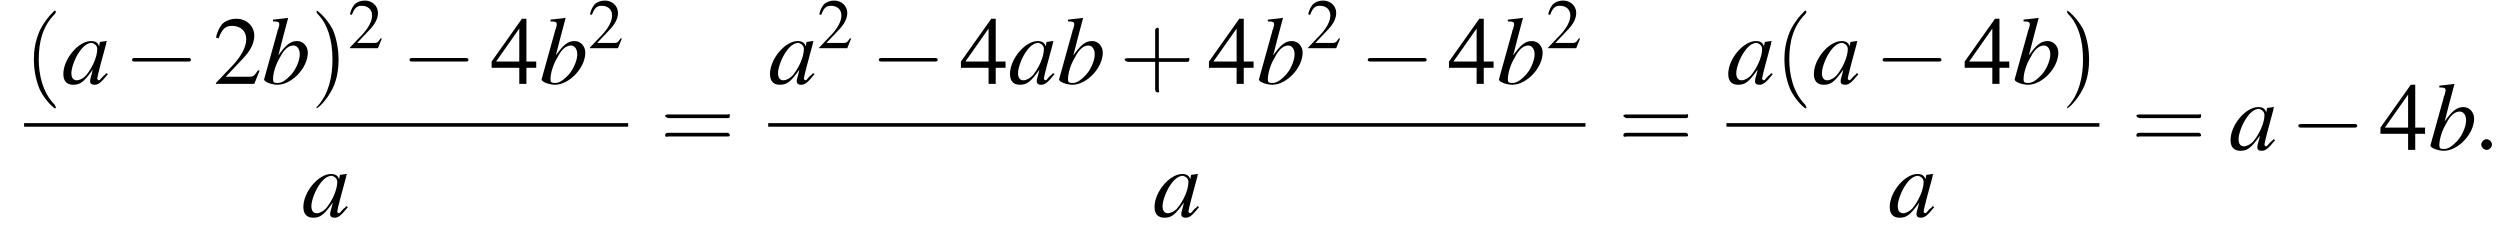 <?xml version='1.0' encoding='UTF-8'?>
<!---8.4-->
<svg height='25.3pt' version='1.1' viewBox='96.5 80.6 280.2 25.3' width='280.2pt' xmlns='http://www.w3.org/2000/svg' xmlns:xlink='http://www.w3.org/1999/xlink'>
<defs>
<path d='M7.2 -2.5C7.3 -2.5 7.5 -2.5 7.5 -2.7S7.3 -2.9 7.2 -2.9H1.3C1.1 -2.9 0.9 -2.9 0.9 -2.7S1.1 -2.5 1.3 -2.5H7.2Z' id='g1-0'/>
<path d='M5.2 -1.5L5 -1.5C4.6 -0.9 4.5 -0.8 4 -0.8H1.4L3.2 -2.7C4.2 -3.7 4.6 -4.6 4.6 -5.4C4.6 -6.5 3.7 -7.3 2.6 -7.3C2 -7.3 1.4 -7.1 1 -6.7C0.7 -6.3 0.5 -6 0.3 -5.2L0.6 -5.1C1 -6.2 1.4 -6.5 2.1 -6.5C3.1 -6.5 3.7 -5.9 3.7 -5C3.7 -4.2 3.2 -3.2 2.3 -2.2L0.3 -0.1V0H4.6L5.2 -1.5Z' id='g3-50'/>
<path d='M5.1 -2.5H4V-7.3H3.5L0.1 -2.5V-1.8H3.2V0H4V-1.8H5.1V-2.5ZM3.2 -2.5H0.6L3.2 -6.2V-2.5Z' id='g3-52'/>
<path d='M2.1 -0.6C2.1 -0.9 1.8 -1.2 1.5 -1.2S0.9 -0.9 0.9 -0.6S1.2 0 1.5 0S2.1 -0.3 2.1 -0.6Z' id='g7-58'/>
<path d='M5 -1.2C4.9 -1 4.8 -1 4.7 -0.9C4.4 -0.6 4.3 -0.4 4.2 -0.4C4.1 -0.4 4 -0.5 4 -0.6C4 -0.8 4.5 -2.7 5 -4.5C5 -4.6 5 -4.7 5.1 -4.8L5 -4.8L4.3 -4.7L4.3 -4.7L4.2 -4.2C4.1 -4.6 3.8 -4.8 3.3 -4.8C1.9 -4.8 0.2 -2.8 0.2 -1.1C0.2 -0.3 0.6 0.1 1.3 0.1C2.1 0.1 2.5 -0.2 3.5 -1.6C3.3 -0.7 3.2 -0.6 3.2 -0.3C3.2 0 3.4 0.1 3.7 0.1C4.1 0.1 4.4 -0.1 5.2 -1.1L5 -1.2ZM3.4 -4.6C3.7 -4.5 4 -4.3 4 -3.9C4 -3 3.4 -1.7 2.7 -0.9C2.4 -0.6 2 -0.4 1.7 -0.4C1.3 -0.4 1.1 -0.7 1.1 -1.2C1.1 -1.8 1.5 -2.9 2 -3.6C2.4 -4.2 2.9 -4.6 3.4 -4.6Z' id='g8-97'/>
<path d='M1.2 -7C1.8 -7 1.9 -6.9 1.9 -6.7C1.9 -6.6 1.9 -6.5 1.8 -6.2C1.8 -6.2 1.8 -6.1 1.7 -6L1.7 -5.9L0.2 -0.5V-0.5C0.2 -0.2 1.1 0.1 1.7 0.1C3.3 0.1 5.1 -1.8 5.1 -3.5C5.1 -4.2 4.6 -4.8 3.9 -4.8C3.1 -4.8 2.6 -4.3 1.8 -3.2C2.3 -5.2 2.4 -5.5 2.9 -7.4L2.9 -7.4C2.3 -7.3 1.9 -7.3 1.2 -7.2V-7ZM3.5 -4.3C3.9 -4.3 4.2 -3.9 4.2 -3.3C4.2 -2.6 3.7 -1.4 3 -0.8C2.6 -0.4 2.2 -0.1 1.7 -0.1C1.3 -0.1 1.2 -0.2 1.2 -0.5C1.2 -1.2 1.5 -2.2 2 -3C2.4 -3.8 2.9 -4.3 3.5 -4.3Z' id='g8-98'/>
<path d='M2.6 1.9C2.6 1.9 2.6 1.9 2.5 1.7C1.5 0.7 1.2 -0.8 1.2 -2C1.2 -3.4 1.5 -4.7 2.5 -5.7C2.6 -5.8 2.6 -5.9 2.6 -5.9C2.6 -5.9 2.6 -6 2.5 -6C2.5 -6 1.8 -5.4 1.3 -4.4C0.9 -3.5 0.8 -2.7 0.8 -2C0.8 -1.4 0.9 -0.4 1.3 0.5C1.8 1.5 2.5 2 2.5 2C2.6 2 2.6 2 2.6 1.9Z' id='g12-40'/>
<path d='M2.3 -2C2.3 -2.6 2.2 -3.6 1.8 -4.5C1.3 -5.4 0.6 -6 0.5 -6C0.5 -6 0.5 -5.9 0.5 -5.9C0.5 -5.9 0.5 -5.8 0.6 -5.7C1.4 -4.9 1.8 -3.6 1.8 -2C1.8 -0.6 1.5 0.8 0.6 1.8C0.5 1.9 0.5 1.9 0.5 1.9C0.5 2 0.5 2 0.5 2C0.6 2 1.3 1.4 1.8 0.4C2.2 -0.4 2.3 -1.3 2.3 -2Z' id='g12-41'/>
<path d='M3.2 -1.8H5.5C5.6 -1.8 5.7 -1.8 5.7 -2S5.6 -2.1 5.5 -2.1H3.2V-4.4C3.2 -4.5 3.2 -4.6 3.1 -4.6S2.9 -4.5 2.9 -4.4V-2.1H0.7C0.6 -2.1 0.4 -2.1 0.4 -2S0.6 -1.8 0.7 -1.8H2.9V0.4C2.9 0.5 2.9 0.7 3.1 0.7S3.2 0.5 3.2 0.4V-1.8Z' id='g12-43'/>
<path d='M5.5 -2.6C5.6 -2.6 5.7 -2.6 5.7 -2.8S5.6 -2.9 5.5 -2.9H0.7C0.6 -2.9 0.4 -2.9 0.4 -2.8S0.6 -2.6 0.7 -2.6H5.5ZM5.5 -1.1C5.6 -1.1 5.7 -1.1 5.7 -1.2S5.6 -1.4 5.5 -1.4H0.7C0.6 -1.4 0.4 -1.4 0.4 -1.2S0.6 -1.1 0.7 -1.1H5.5Z' id='g12-61'/>
<use id='g11-50' transform='scale(0.731)' xlink:href='#g3-50'/>
<use id='g15-50' xlink:href='#g3-50'/>
<use id='g15-52' xlink:href='#g3-52'/>
<use id='g16-40' transform='scale(1.369)' xlink:href='#g12-40'/>
<use id='g16-41' transform='scale(1.369)' xlink:href='#g12-41'/>
<use id='g16-43' transform='scale(1.369)' xlink:href='#g12-43'/>
<use id='g16-61' transform='scale(1.369)' xlink:href='#g12-61'/>
</defs>
<g id='page1'>

<use x='99.2' xlink:href='#g16-40' y='90'/>
<use x='103.4' xlink:href='#g8-97' y='90'/>
<use x='110.4' xlink:href='#g1-0' y='90'/>
<use x='120.4' xlink:href='#g15-50' y='90'/>
<use x='125.9' xlink:href='#g8-98' y='90'/>
<use x='131.3' xlink:href='#g16-41' y='90'/>
<use x='135.5' xlink:href='#g11-50' y='86'/>
<use x='141.5' xlink:href='#g1-0' y='90'/>
<use x='151.5' xlink:href='#g15-52' y='90'/>
<use x='157' xlink:href='#g8-98' y='90'/>
<use x='162.4' xlink:href='#g11-50' y='86'/>
<rect height='0.4' width='67.7' x='99.2' y='94.4'/>
<use x='130.3' xlink:href='#g8-97' y='104.9'/>
<use x='170.5' xlink:href='#g16-61' y='97.4'/>
<use x='182.6' xlink:href='#g8-97' y='90'/>
<use x='188.1' xlink:href='#g11-50' y='86'/>
<use x='194.1' xlink:href='#g1-0' y='90'/>
<use x='204.1' xlink:href='#g15-52' y='90'/>
<use x='209.5' xlink:href='#g8-97' y='90'/>
<use x='215' xlink:href='#g8-98' y='90'/>
<use x='222' xlink:href='#g16-43' y='90'/>
<use x='231.9' xlink:href='#g15-52' y='90'/>
<use x='237.4' xlink:href='#g8-98' y='90'/>
<use x='242.9' xlink:href='#g11-50' y='86'/>
<use x='248.9' xlink:href='#g1-0' y='90'/>
<use x='258.8' xlink:href='#g15-52' y='90'/>
<use x='264.3' xlink:href='#g8-98' y='90'/>
<use x='269.8' xlink:href='#g11-50' y='86'/>
<rect height='0.4' width='91.6' x='182.6' y='94.4'/>
<use x='225.7' xlink:href='#g8-97' y='104.9'/>
<use x='277.9' xlink:href='#g16-61' y='97.4'/>
<use x='290' xlink:href='#g8-97' y='90'/>
<use x='295.4' xlink:href='#g16-40' y='90'/>
<use x='299.6' xlink:href='#g8-97' y='90'/>
<use x='306.6' xlink:href='#g1-0' y='90'/>
<use x='316.6' xlink:href='#g15-52' y='90'/>
<use x='322.1' xlink:href='#g8-98' y='90'/>
<use x='327.5' xlink:href='#g16-41' y='90'/>
<rect height='0.4' width='41.8' x='290' y='94.4'/>
<use x='308.1' xlink:href='#g8-97' y='104.9'/>
<use x='335.4' xlink:href='#g16-61' y='97.4'/>
<use x='346.3' xlink:href='#g8-97' y='97.4'/>
<use x='353.2' xlink:href='#g1-0' y='97.4'/>
<use x='363.2' xlink:href='#g15-52' y='97.4'/>
<use x='368.7' xlink:href='#g8-98' y='97.4'/>
<use x='373.7' xlink:href='#g7-58' y='97.4'/>
</g>
</svg>